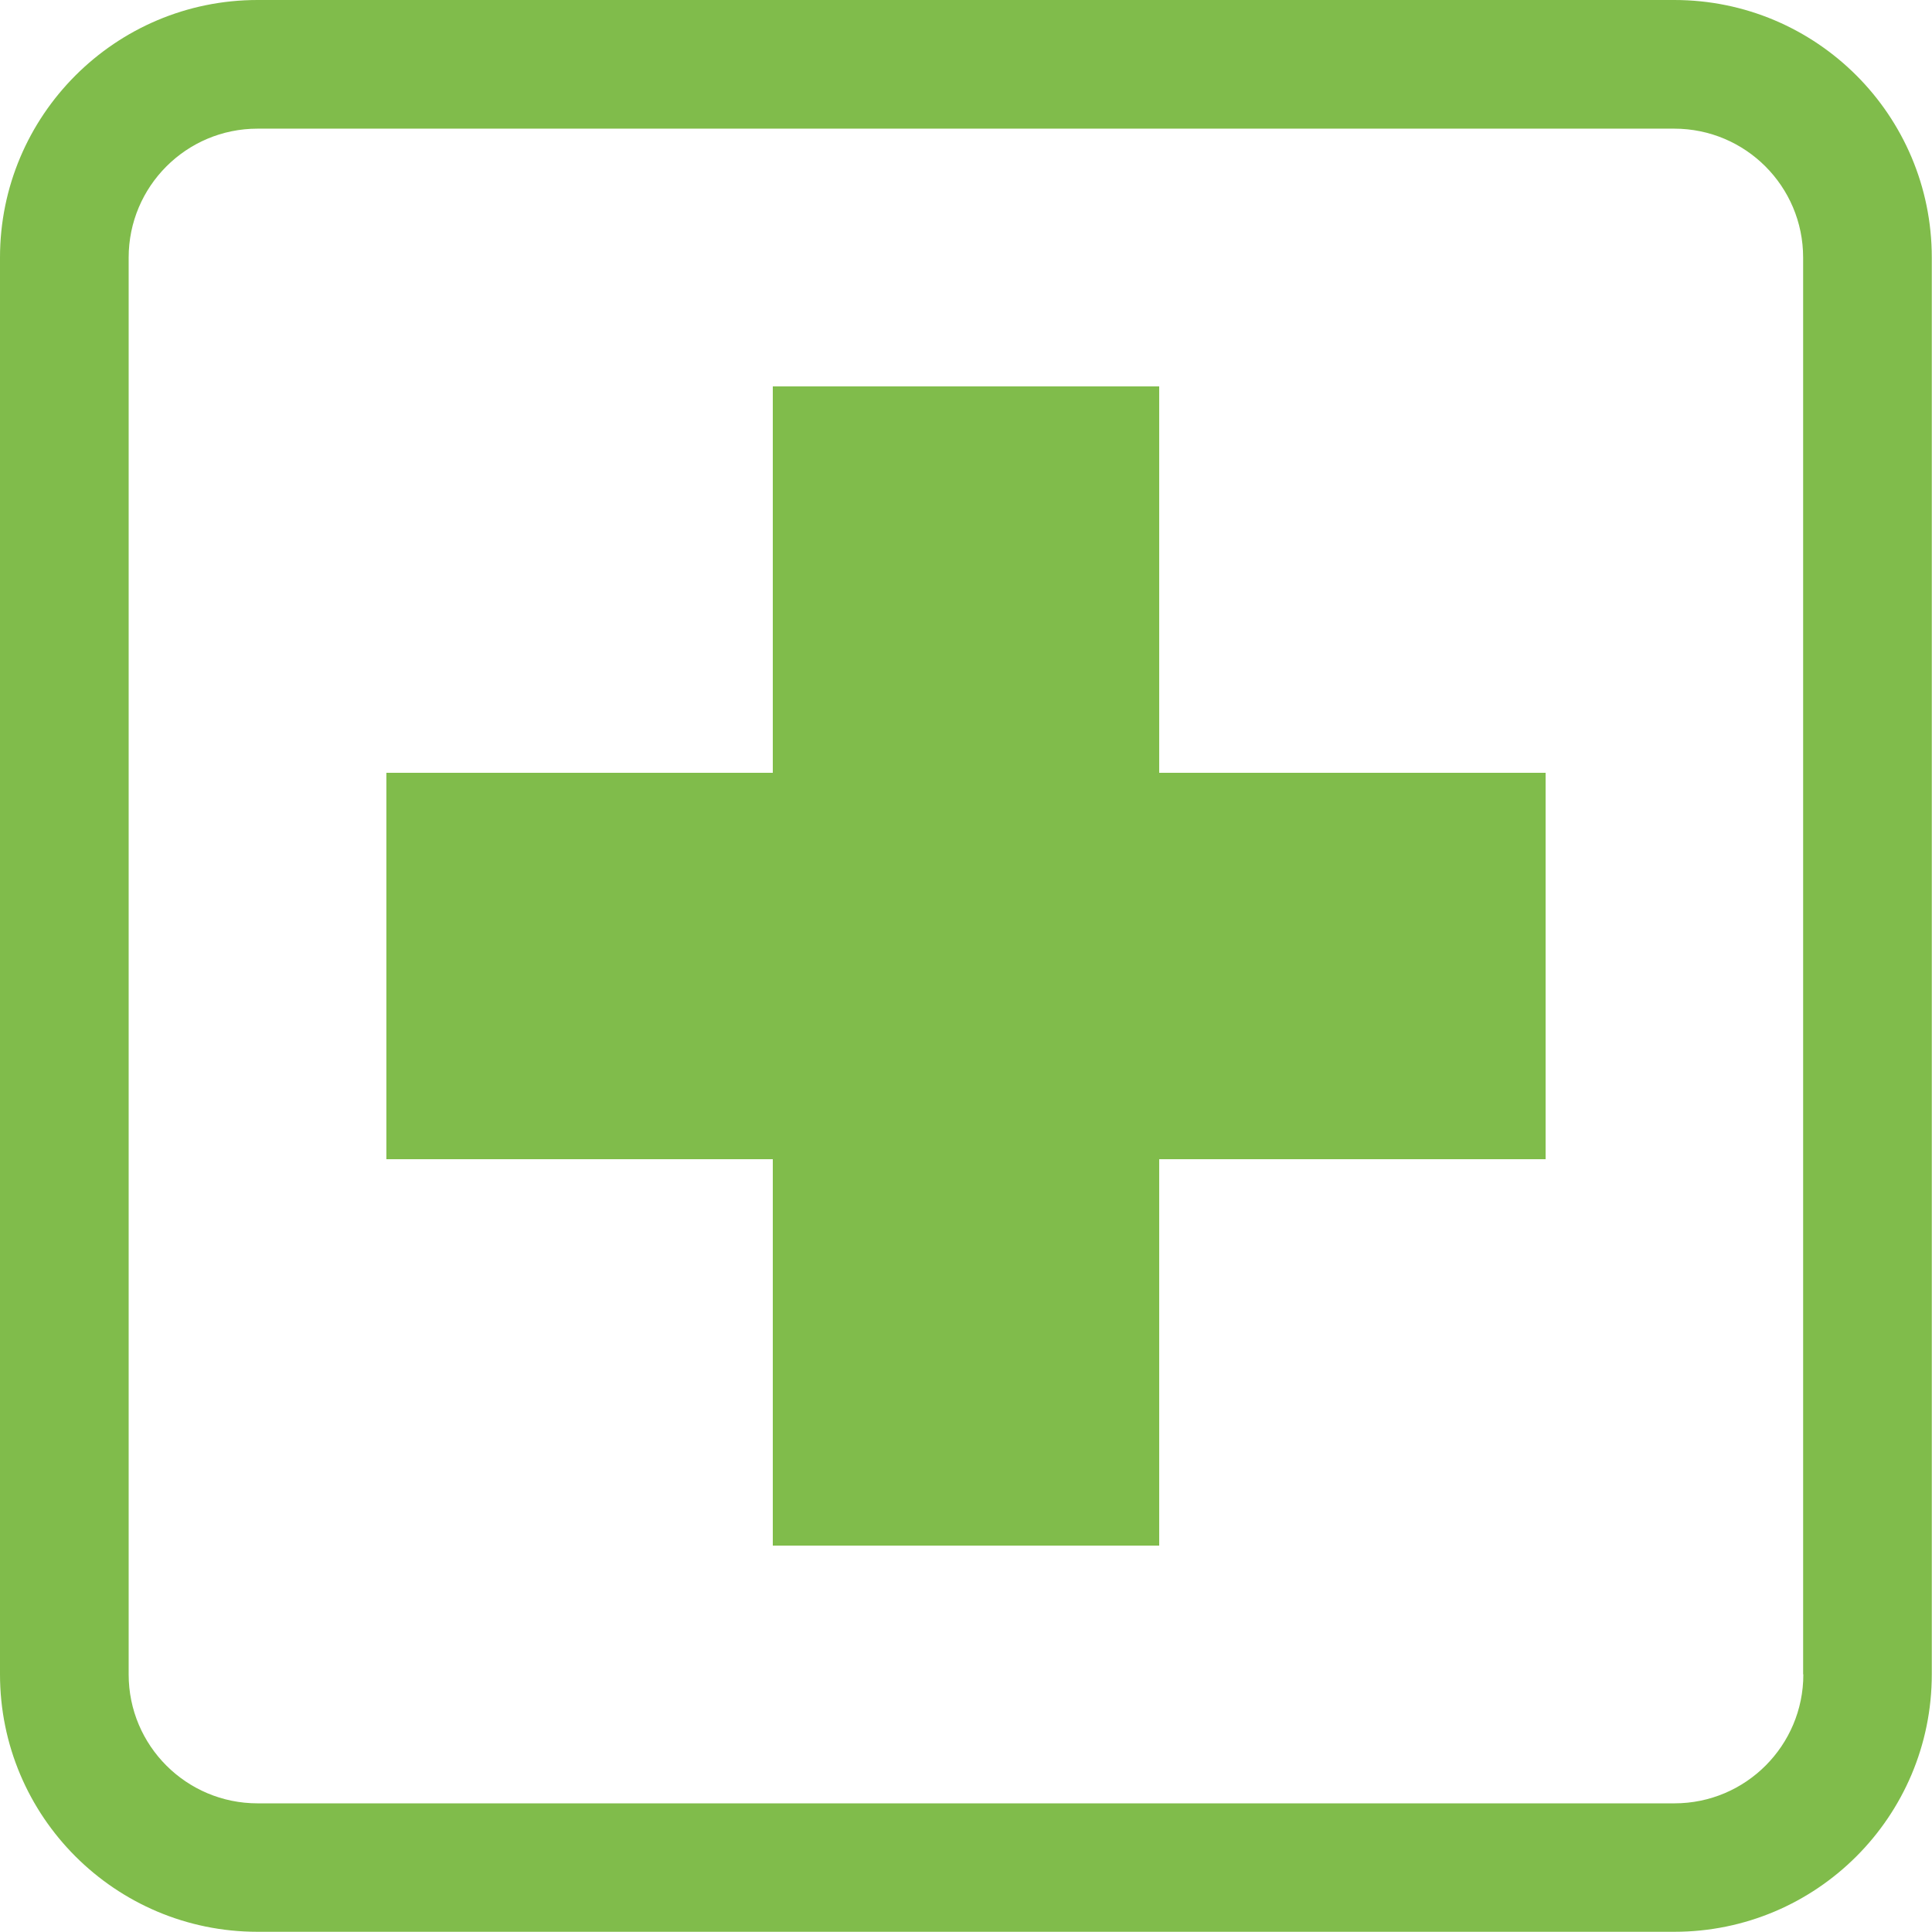 <svg width="37" height="37" viewBox="0 0 37 37" fill="none" xmlns="http://www.w3.org/2000/svg">
<g clip-path="url(#clip0_289_100)">
<path fill-rule="evenodd" clip-rule="evenodd" d="M32.068 0H4.932C2.21 0 0 2.21 0 4.932V32.064C0 34.791 2.21 36.996 4.932 36.996H32.064C34.791 36.996 36.996 34.787 36.996 32.064V4.932C36.996 2.206 34.787 0 32.064 0H32.068ZM34.536 32.068C34.536 33.429 33.433 34.536 32.068 34.536H4.932C3.571 34.536 2.464 33.433 2.464 32.068V4.932C2.464 3.571 3.567 2.464 4.932 2.464H32.064C33.426 2.464 34.532 3.567 34.532 4.932V32.064L34.536 32.068ZM22.2 7.4H14.8V14.8H7.4V22.2H14.8V29.6H22.2V22.2H29.6V14.8H22.2V7.4Z" fill="#80BC4B"/>
</g>
<defs>
<clipPath id="clip0_289_100">
<rect width="37" height="37" fill="white"/>
</clipPath>
</defs>
</svg>
